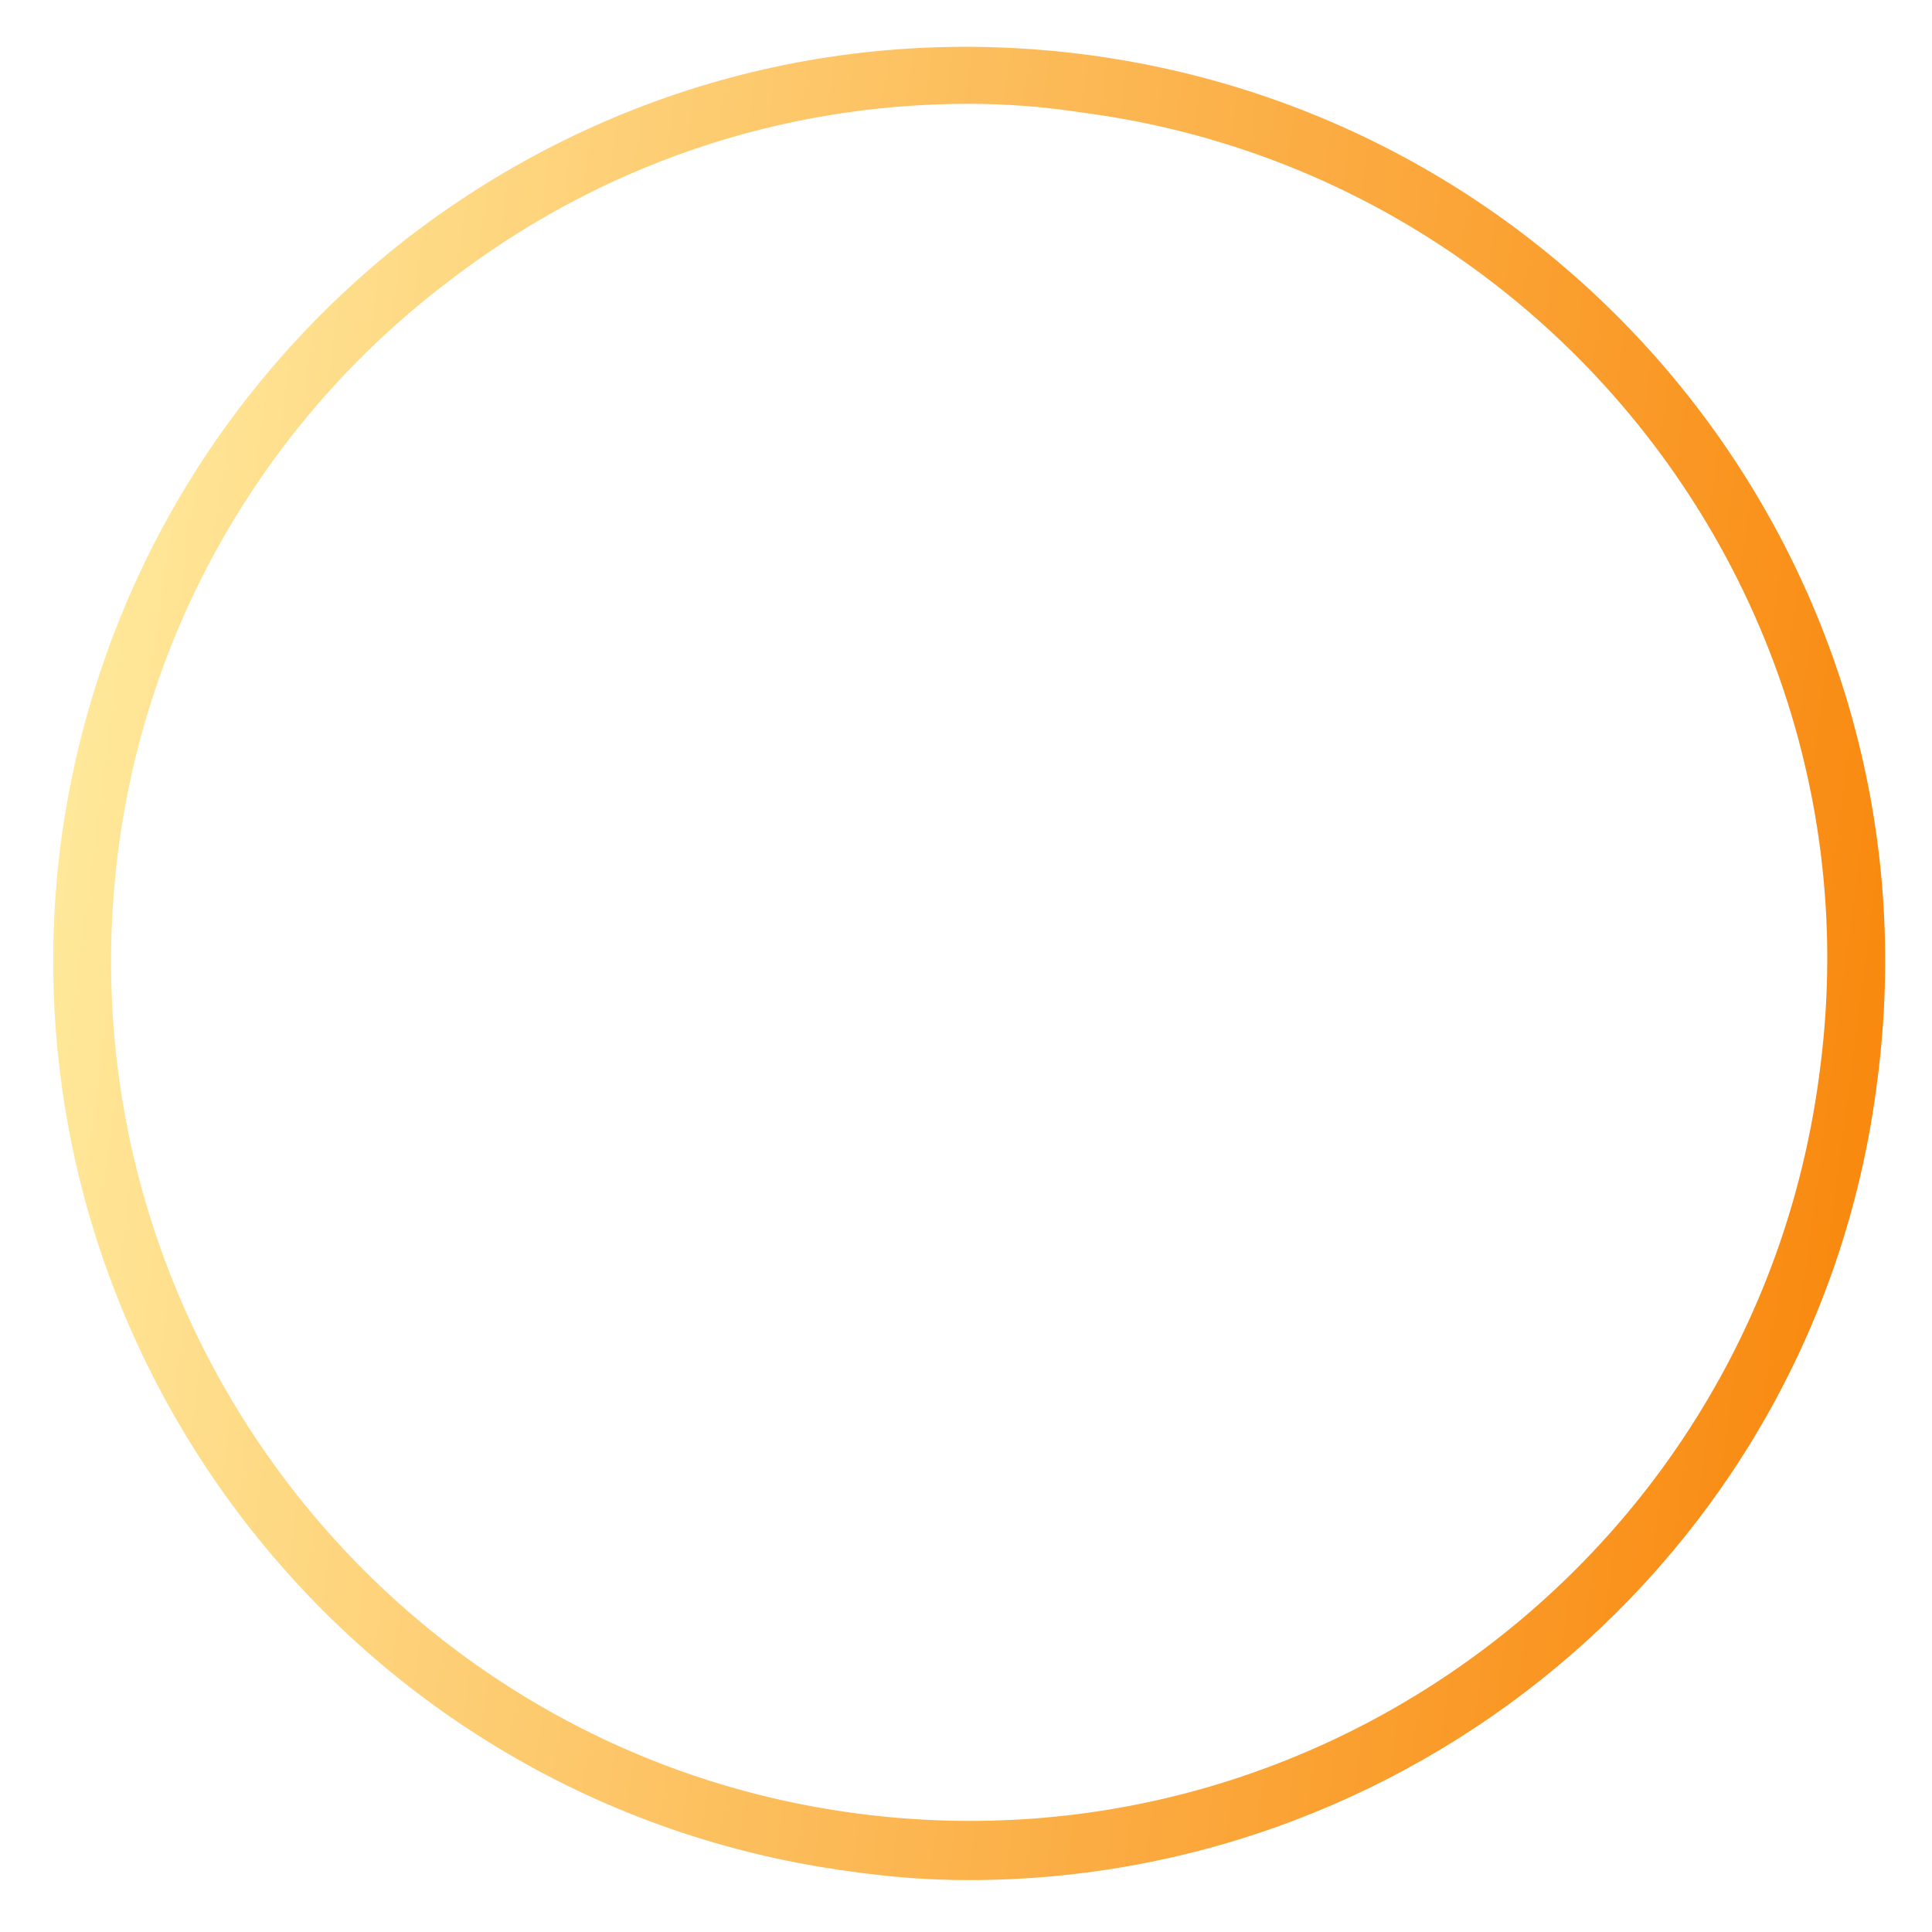 <?xml version="1.0" encoding="utf-8"?>
<!-- Generator: Adobe Illustrator 26.0.1, SVG Export Plug-In . SVG Version: 6.00 Build 0)  -->
<svg version="1.1" id="レイヤー_1" xmlns="http://www.w3.org/2000/svg" xmlns:xlink="http://www.w3.org/1999/xlink" x="0px"
	 y="0px" viewBox="0 0 67 67" style="enable-background:new 0 0 67 67;" xml:space="preserve">
<style type="text/css">
	.st0{fill:none;}
	.st1{fill:url(#SVGID_1_);}
</style>
<g>
	<circle id="楕円形_2" class="st0" cx="49.5" cy="42.5" r="30.5"/>
</g>
<linearGradient id="SVGID_1_" gradientUnits="userSpaceOnUse" x1="0.115" y1="34.687" x2="63.66" y2="34.687" gradientTransform="matrix(0.992 0.129 -0.129 0.992 6.476 -5.126)">
	<stop  offset="0" style="stop-color:#FFE89A"/>
	<stop  offset="1" style="stop-color:#F9890F"/>
</linearGradient>
<path class="st1" d="M33.6,65.2c-1.4,0-2.7-0.1-4.1-0.3C12.2,62.6-0.1,46.7,2.1,29.3c1.1-8.4,5.4-15.9,12.1-21.1
	C21,3,29.3,0.8,37.7,1.9c17.4,2.3,29.7,18.2,27.4,35.6l0,0C63.1,53.5,49.4,65.2,33.6,65.2z M33.6,3.6c-6.5,0-12.8,2.1-18.1,6.2
	C9.2,14.6,5.1,21.7,4.1,29.5C2,45.8,13.5,60.8,29.8,62.9C46.1,65,61,53.5,63.1,37.2l0,0C65.3,20.9,53.7,6,37.5,3.9
	C36.2,3.7,34.9,3.6,33.6,3.6z"/>
</svg>
